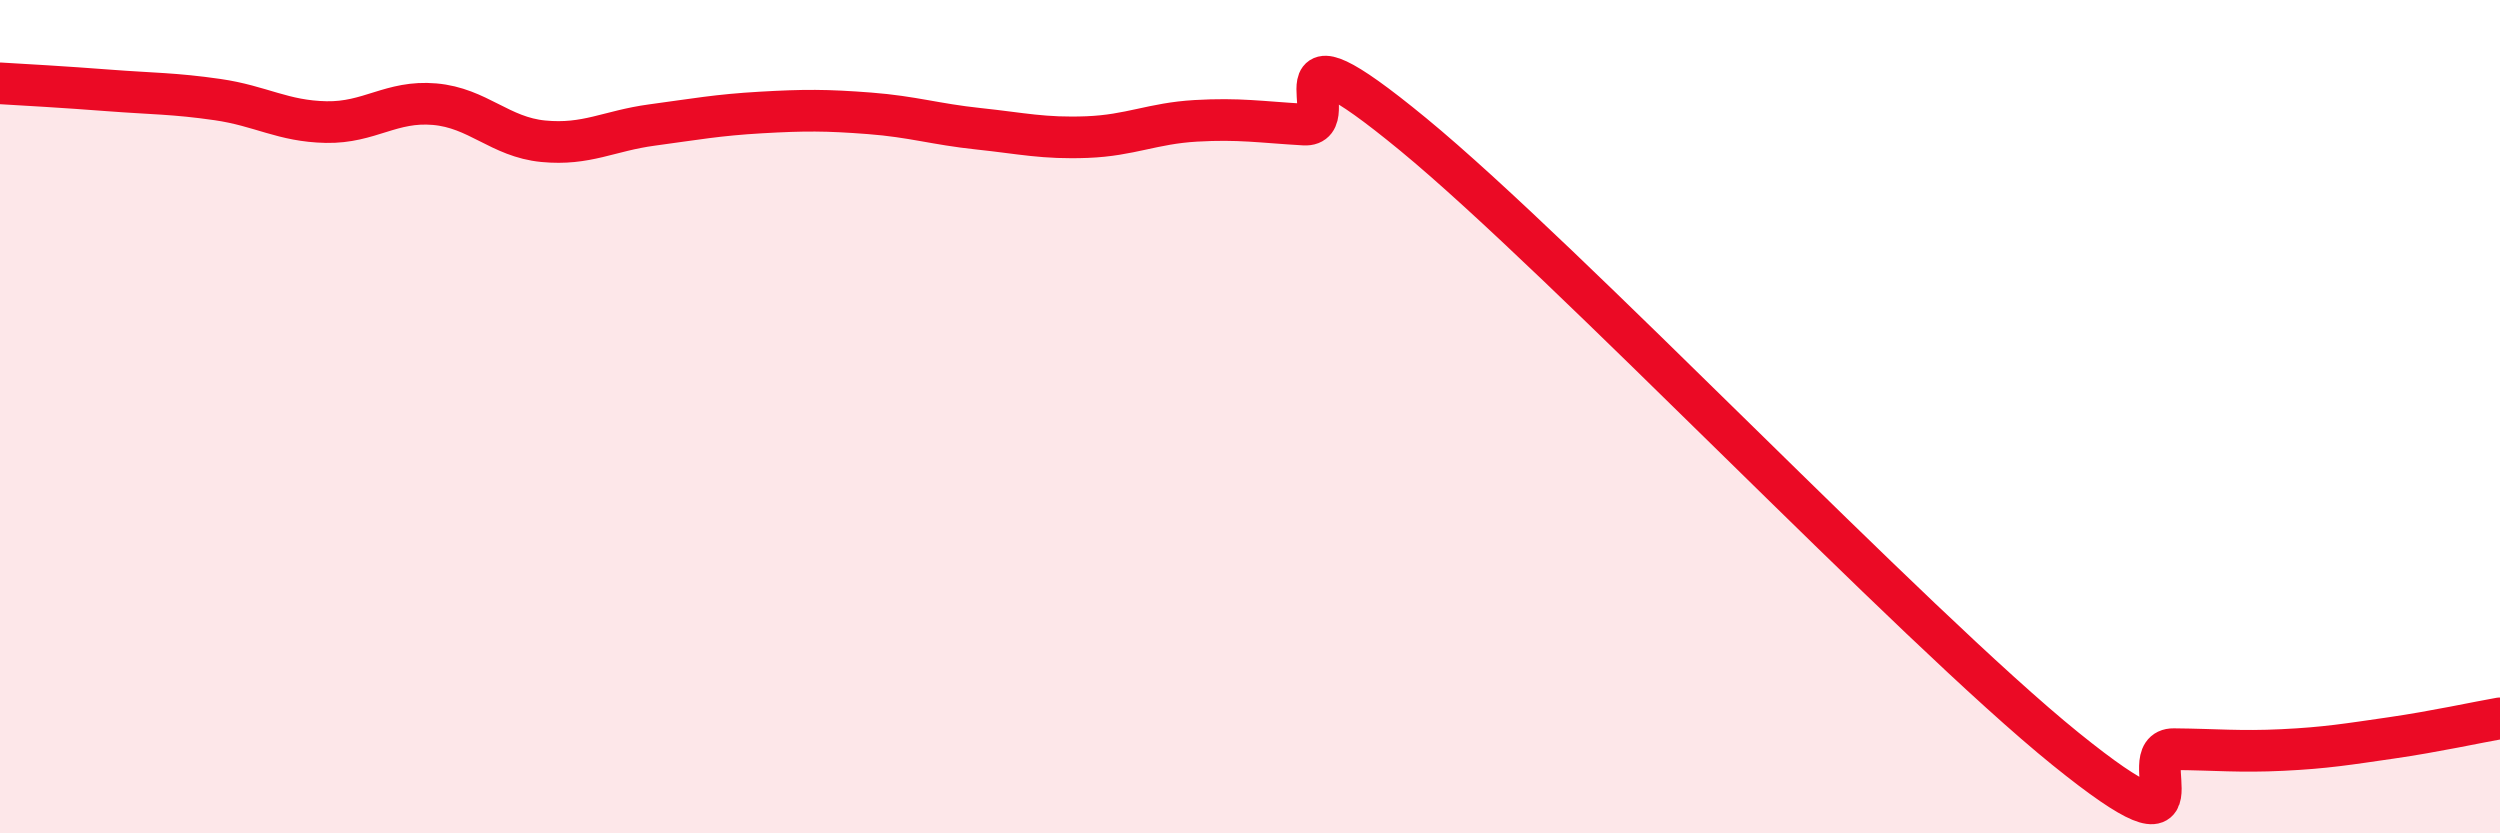 
    <svg width="60" height="20" viewBox="0 0 60 20" xmlns="http://www.w3.org/2000/svg">
      <path
        d="M 0,2 C 0.52,2.03 1.57,2.09 2.61,2.17 C 3.65,2.25 4.18,2.24 5.22,2.39 C 6.26,2.54 6.79,2.91 7.83,2.93 C 8.87,2.95 9.39,2.41 10.43,2.5 C 11.47,2.59 12,3.29 13.04,3.39 C 14.08,3.49 14.61,3.14 15.65,3 C 16.69,2.86 17.22,2.76 18.26,2.7 C 19.3,2.64 19.83,2.64 20.87,2.72 C 21.91,2.8 22.44,2.98 23.48,3.09 C 24.52,3.2 25.05,3.33 26.09,3.29 C 27.13,3.25 27.66,2.96 28.7,2.9 C 29.74,2.84 30.26,2.93 31.3,2.99 C 32.34,3.05 30.26,0.22 33.91,3.22 C 37.56,6.22 45.92,15.02 49.57,17.97 C 53.22,20.92 51.13,17.97 52.17,17.98 C 53.21,17.99 53.74,18.05 54.78,18 C 55.82,17.95 56.35,17.86 57.39,17.71 C 58.43,17.56 59.48,17.33 60,17.24L60 20L0 20Z"
        fill="#EB0A25"
        opacity="0.1"
        stroke-linecap="round"
        stroke-linejoin="round"
      />
      <path
        d="M 0,2 C 0.52,2.03 1.57,2.09 2.61,2.17 C 3.65,2.25 4.18,2.24 5.22,2.39 C 6.26,2.54 6.79,2.91 7.83,2.93 C 8.87,2.95 9.39,2.41 10.43,2.5 C 11.47,2.59 12,3.29 13.04,3.39 C 14.08,3.49 14.61,3.14 15.65,3 C 16.69,2.86 17.22,2.76 18.26,2.7 C 19.3,2.64 19.83,2.64 20.87,2.72 C 21.91,2.8 22.44,2.98 23.48,3.09 C 24.52,3.2 25.05,3.33 26.09,3.29 C 27.13,3.25 27.66,2.96 28.7,2.9 C 29.74,2.84 30.26,2.93 31.3,2.99 C 32.34,3.05 30.26,0.22 33.91,3.22 C 37.56,6.22 45.92,15.02 49.57,17.97 C 53.22,20.92 51.13,17.97 52.17,17.98 C 53.21,17.99 53.74,18.05 54.78,18 C 55.82,17.95 56.35,17.86 57.39,17.71 C 58.43,17.56 59.48,17.33 60,17.24"
        stroke="#EB0A25"
        stroke-width="1"
        fill="none"
        stroke-linecap="round"
        stroke-linejoin="round"
      />
    </svg>
  